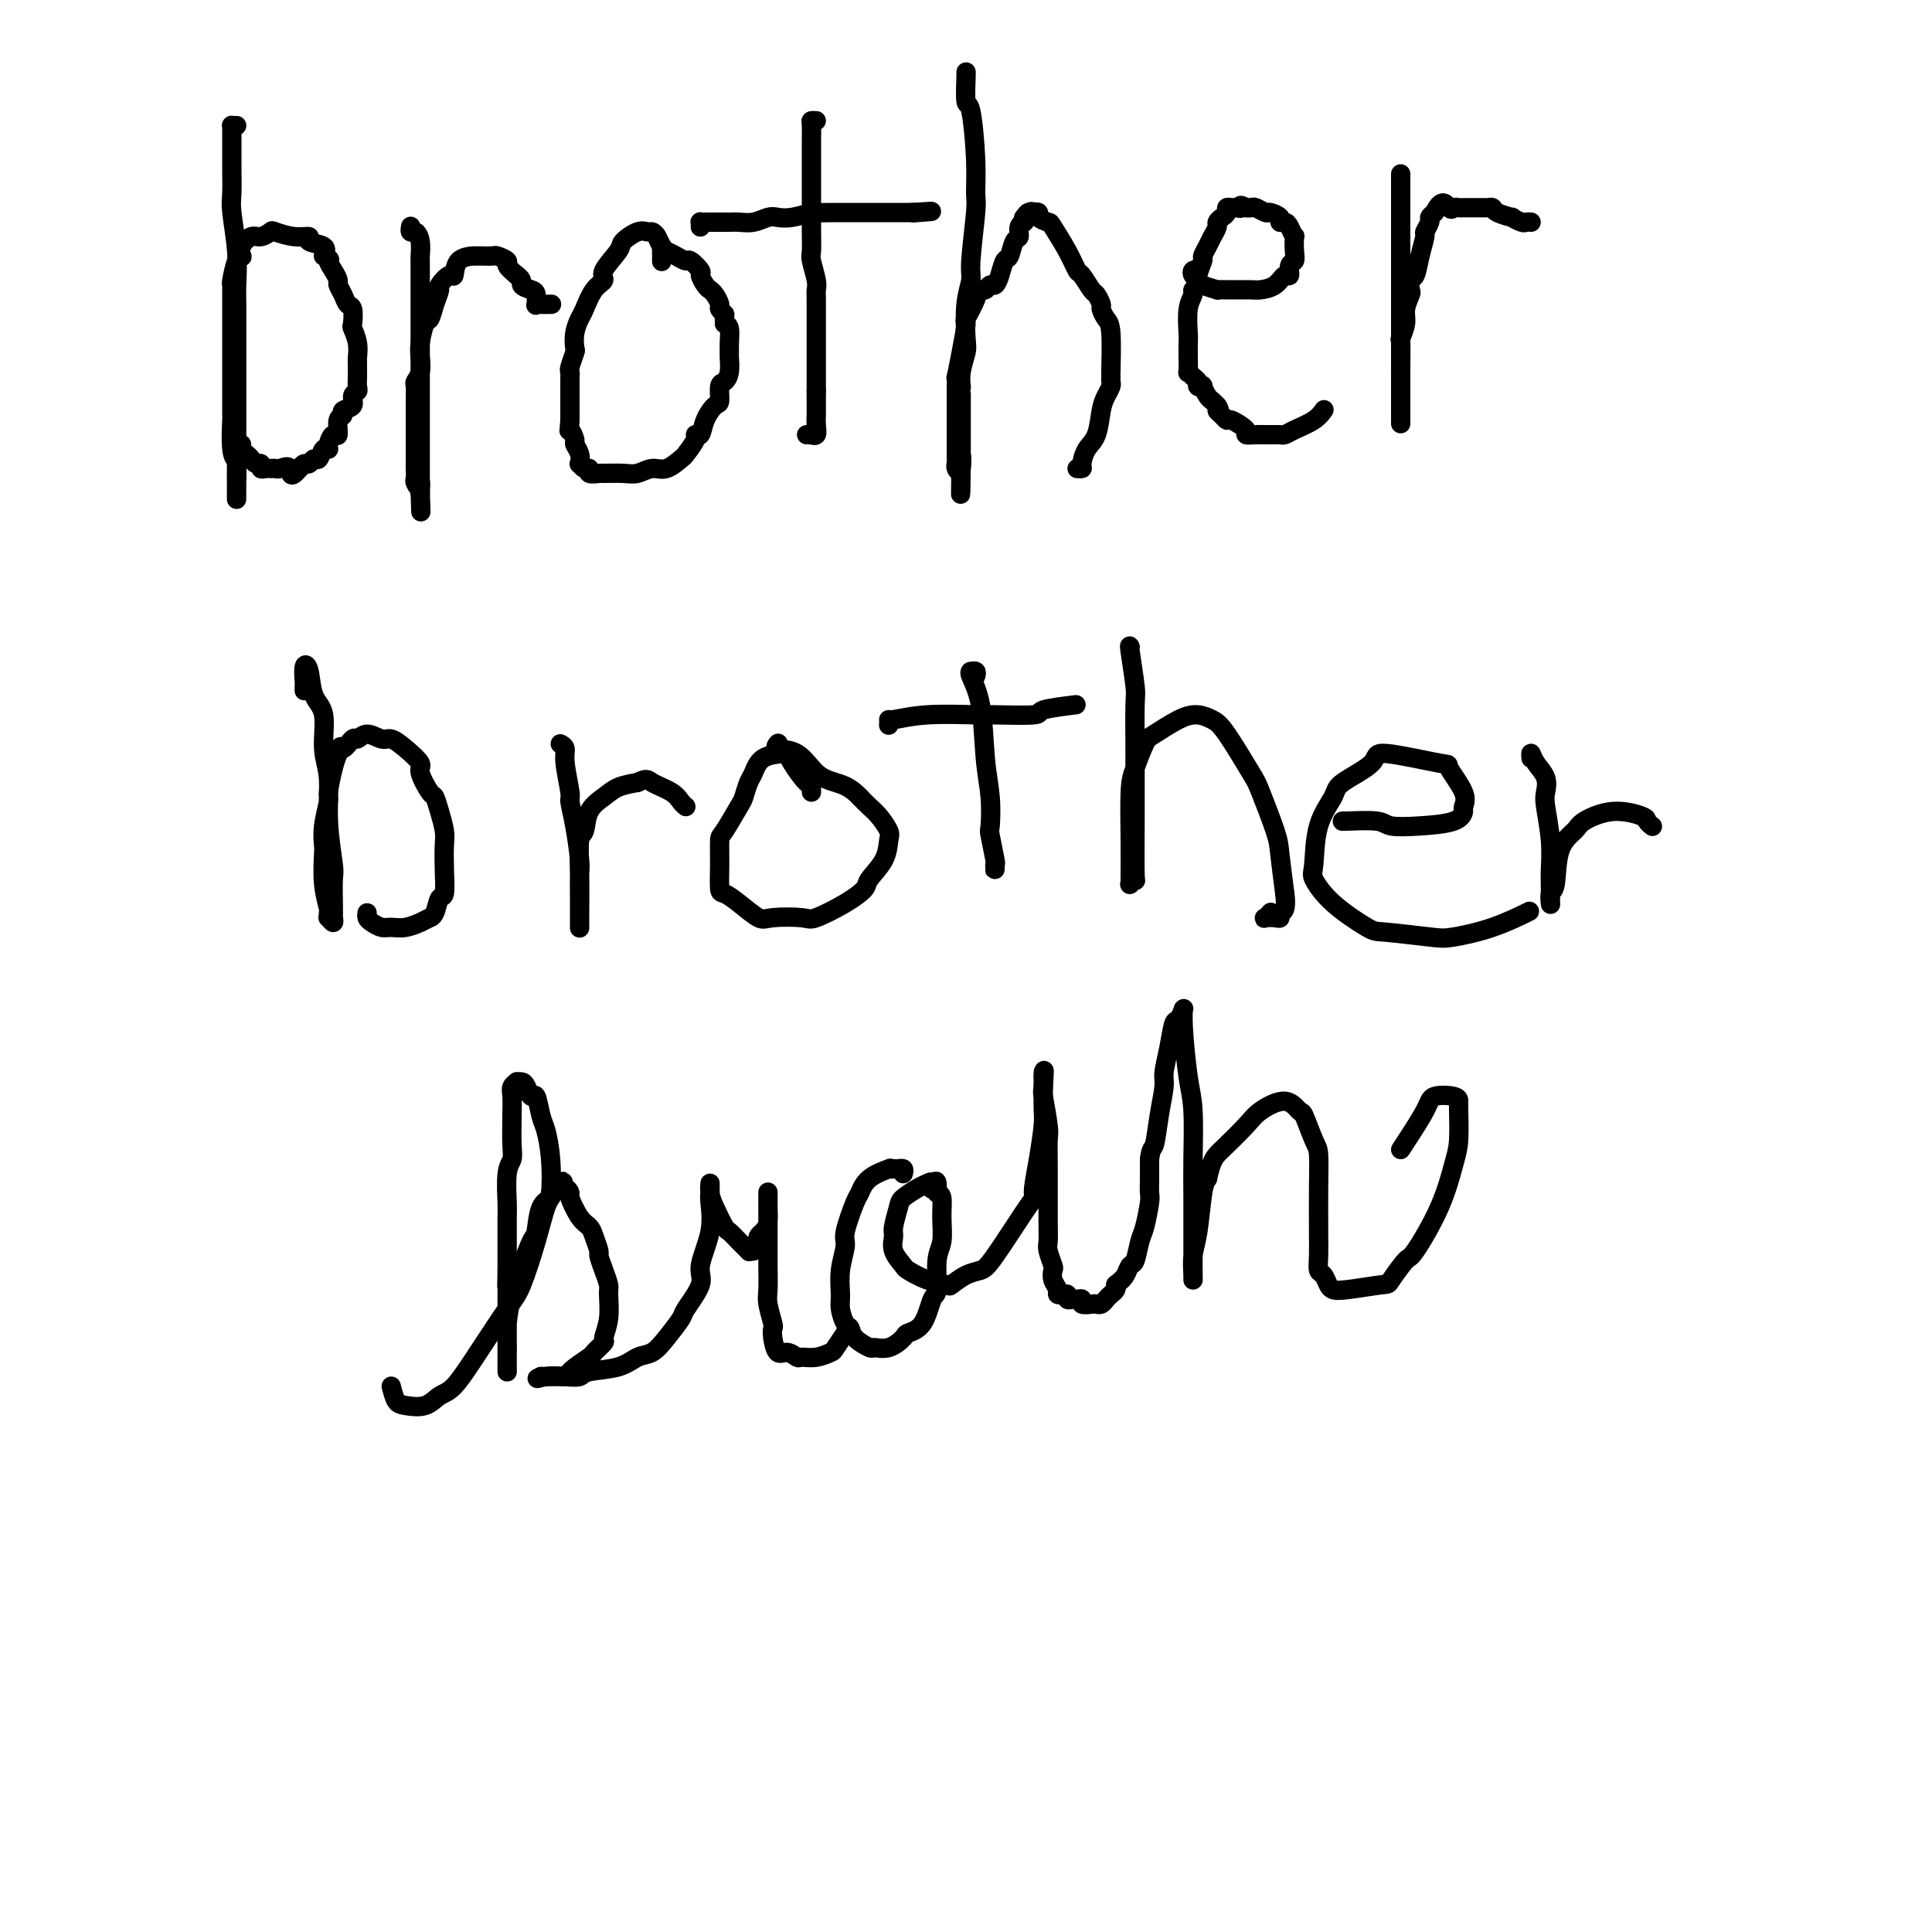 <svg viewBox='0 0 400 400' version='1.1' xmlns='http://www.w3.org/2000/svg' xmlns:xlink='http://www.w3.org/1999/xlink'><g fill='none' stroke='#000000' stroke-width='4' stroke-linecap='round' stroke-linejoin='round'><path d='M49,26c-0.423,0.014 -0.845,0.028 -1,0c-0.155,-0.028 -0.042,-0.098 0,0c0.042,0.098 0.011,0.365 0,1c-0.011,0.635 -0.004,1.639 0,2c0.004,0.361 0.005,0.078 0,1c-0.005,0.922 -0.015,3.048 0,5c0.015,1.952 0.057,3.730 0,5c-0.057,1.270 -0.211,2.032 0,4c0.211,1.968 0.789,5.143 1,8c0.211,2.857 0.057,5.396 0,7c-0.057,1.604 -0.015,2.272 0,4c0.015,1.728 0.004,4.515 0,7c-0.004,2.485 -0.001,4.669 0,6c0.001,1.331 0.000,1.808 0,3c-0.000,1.192 -0.000,3.099 0,5c0.000,1.901 0.000,3.794 0,5c-0.000,1.206 -0.000,1.723 0,2c0.000,0.277 0.000,0.314 0,1c-0.000,0.686 -0.000,2.023 0,3c0.000,0.977 0.000,1.596 0,2c-0.000,0.404 -0.000,0.593 0,1c0.000,0.407 0.000,1.033 0,1c-0.000,-0.033 -0.000,-0.724 0,-1c0.000,-0.276 0.000,-0.138 0,0'/><path d='M49,98c-0.016,11.027 -0.057,2.594 0,-1c0.057,-3.594 0.211,-2.350 0,-2c-0.211,0.350 -0.789,-0.195 -1,-2c-0.211,-1.805 -0.057,-4.870 0,-6c0.057,-1.130 0.015,-0.324 0,-1c-0.015,-0.676 -0.004,-2.834 0,-4c0.004,-1.166 0.001,-1.340 0,-2c-0.001,-0.660 -0.000,-1.806 0,-3c0.000,-1.194 0.000,-2.437 0,-3c-0.000,-0.563 -0.000,-0.448 0,-1c0.000,-0.552 0.000,-1.773 0,-3c-0.000,-1.227 -0.000,-2.461 0,-3c0.000,-0.539 0.000,-0.383 0,-1c-0.000,-0.617 -0.001,-2.008 0,-3c0.001,-0.992 0.003,-1.586 0,-2c-0.003,-0.414 -0.011,-0.647 0,-1c0.011,-0.353 0.042,-0.825 0,-1c-0.042,-0.175 -0.156,-0.052 0,-1c0.156,-0.948 0.584,-2.966 1,-4c0.416,-1.034 0.821,-1.085 1,-1c0.179,0.085 0.132,0.307 0,0c-0.132,-0.307 -0.350,-1.141 0,-2c0.350,-0.859 1.269,-1.743 2,-2c0.731,-0.257 1.276,0.112 2,0c0.724,-0.112 1.627,-0.706 2,-1c0.373,-0.294 0.216,-0.287 1,0c0.784,0.287 2.508,0.853 4,1c1.492,0.147 2.750,-0.126 3,0c0.250,0.126 -0.510,0.649 0,1c0.510,0.351 2.288,0.529 3,1c0.712,0.471 0.356,1.236 0,2'/><path d='M67,53c1.885,0.909 1.096,0.680 1,1c-0.096,0.320 0.499,1.189 1,2c0.501,0.811 0.909,1.563 1,2c0.091,0.437 -0.133,0.559 0,1c0.133,0.441 0.623,1.202 1,2c0.377,0.798 0.641,1.634 1,2c0.359,0.366 0.814,0.263 1,1c0.186,0.737 0.102,2.315 0,3c-0.102,0.685 -0.224,0.478 0,1c0.224,0.522 0.792,1.774 1,3c0.208,1.226 0.055,2.426 0,3c-0.055,0.574 -0.014,0.521 0,1c0.014,0.479 -0.001,1.489 0,2c0.001,0.511 0.016,0.522 0,1c-0.016,0.478 -0.065,1.423 0,2c0.065,0.577 0.243,0.785 0,1c-0.243,0.215 -0.906,0.436 -1,1c-0.094,0.564 0.382,1.469 0,2c-0.382,0.531 -1.622,0.687 -2,1c-0.378,0.313 0.105,0.784 0,1c-0.105,0.216 -0.798,0.178 -1,1c-0.202,0.822 0.086,2.505 0,3c-0.086,0.495 -0.548,-0.199 -1,0c-0.452,0.199 -0.895,1.292 -1,2c-0.105,0.708 0.126,1.031 0,1c-0.126,-0.031 -0.611,-0.415 -1,0c-0.389,0.415 -0.682,1.631 -1,2c-0.318,0.369 -0.663,-0.107 -1,0c-0.337,0.107 -0.668,0.798 -1,1c-0.332,0.202 -0.666,-0.085 -1,0c-0.334,0.085 -0.667,0.543 -1,1'/><path d='M62,97c-2.201,2.630 -1.703,0.704 -2,0c-0.297,-0.704 -1.390,-0.188 -2,0c-0.610,0.188 -0.737,0.046 -1,0c-0.263,-0.046 -0.662,0.002 -1,0c-0.338,-0.002 -0.615,-0.056 -1,0c-0.385,0.056 -0.876,0.222 -1,0c-0.124,-0.222 0.121,-0.833 0,-1c-0.121,-0.167 -0.607,0.109 -1,0c-0.393,-0.109 -0.694,-0.604 -1,-1c-0.306,-0.396 -0.618,-0.694 -1,-1c-0.382,-0.306 -0.834,-0.621 -1,-1c-0.166,-0.379 -0.048,-0.823 0,-1c0.048,-0.177 0.024,-0.089 0,0'/><path d='M85,47c0.022,-0.123 0.044,-0.246 0,0c-0.044,0.246 -0.155,0.862 0,1c0.155,0.138 0.578,-0.201 1,0c0.422,0.201 0.845,0.942 1,2c0.155,1.058 0.041,2.435 0,3c-0.041,0.565 -0.011,0.320 0,1c0.011,0.680 0.003,2.287 0,3c-0.003,0.713 -0.001,0.532 0,1c0.001,0.468 0.000,1.586 0,3c-0.000,1.414 -0.000,3.125 0,4c0.000,0.875 0.000,0.913 0,2c-0.000,1.087 -0.000,3.221 0,5c0.000,1.779 0.000,3.202 0,4c-0.000,0.798 -0.000,0.971 0,2c0.000,1.029 0.000,2.915 0,4c-0.000,1.085 -0.000,1.371 0,2c0.000,0.629 0.000,1.601 0,3c-0.000,1.399 -0.000,3.224 0,4c0.000,0.776 0.000,0.502 0,1c-0.000,0.498 -0.000,1.769 0,3c0.000,1.231 0.000,2.421 0,3c-0.000,0.579 -0.000,0.547 0,1c0.000,0.453 0.000,1.391 0,2c-0.000,0.609 -0.000,0.888 0,1c0.000,0.112 0.000,0.056 0,0'/><path d='M87,102c0.293,8.268 0.026,1.438 0,-1c-0.026,-2.438 0.189,-0.483 0,0c-0.189,0.483 -0.783,-0.504 -1,-1c-0.217,-0.496 -0.058,-0.500 0,-1c0.058,-0.500 0.016,-1.494 0,-2c-0.016,-0.506 -0.004,-0.522 0,-1c0.004,-0.478 0.001,-1.417 0,-3c-0.001,-1.583 -0.001,-3.810 0,-5c0.001,-1.190 0.004,-1.343 0,-2c-0.004,-0.657 -0.015,-1.817 0,-3c0.015,-1.183 0.056,-2.387 0,-3c-0.056,-0.613 -0.208,-0.634 0,-1c0.208,-0.366 0.777,-1.077 1,-2c0.223,-0.923 0.101,-2.060 0,-3c-0.101,-0.940 -0.180,-1.685 0,-3c0.180,-1.315 0.621,-3.201 1,-4c0.379,-0.799 0.697,-0.509 1,-1c0.303,-0.491 0.593,-1.761 1,-3c0.407,-1.239 0.933,-2.447 1,-3c0.067,-0.553 -0.324,-0.449 0,-1c0.324,-0.551 1.364,-1.755 2,-2c0.636,-0.245 0.870,0.470 1,0c0.130,-0.470 0.157,-2.126 1,-3c0.843,-0.874 2.501,-0.967 3,-1c0.499,-0.033 -0.159,-0.006 0,0c0.159,0.006 1.137,-0.010 2,0c0.863,0.010 1.610,0.047 2,0c0.390,-0.047 0.424,-0.178 1,0c0.576,0.178 1.693,0.663 2,1c0.307,0.337 -0.198,0.525 0,1c0.198,0.475 1.099,1.238 2,2'/><path d='M107,57c1.514,1.019 0.797,1.565 1,2c0.203,0.435 1.324,0.757 2,1c0.676,0.243 0.907,0.405 1,1c0.093,0.595 0.050,1.624 0,2c-0.050,0.376 -0.106,0.101 0,0c0.106,-0.101 0.375,-0.027 1,0c0.625,0.027 1.607,0.008 2,0c0.393,-0.008 0.196,-0.004 0,0'/><path d='M137,54c0.000,0.122 0.000,0.244 0,0c-0.000,-0.244 -0.000,-0.854 0,-1c0.000,-0.146 0.001,0.173 0,0c-0.001,-0.173 -0.003,-0.837 0,-1c0.003,-0.163 0.012,0.177 0,0c-0.012,-0.177 -0.044,-0.870 0,-1c0.044,-0.130 0.165,0.303 0,0c-0.165,-0.303 -0.616,-1.343 -1,-2c-0.384,-0.657 -0.702,-0.932 -1,-1c-0.298,-0.068 -0.575,0.072 -1,0c-0.425,-0.072 -0.998,-0.356 -2,0c-1.002,0.356 -2.432,1.353 -3,2c-0.568,0.647 -0.274,0.943 -1,2c-0.726,1.057 -2.470,2.873 -3,4c-0.530,1.127 0.156,1.564 0,2c-0.156,0.436 -1.152,0.870 -2,2c-0.848,1.130 -1.547,2.955 -2,4c-0.453,1.045 -0.661,1.310 -1,2c-0.339,0.690 -0.809,1.806 -1,3c-0.191,1.194 -0.104,2.466 0,3c0.104,0.534 0.224,0.329 0,1c-0.224,0.671 -0.792,2.218 -1,3c-0.208,0.782 -0.056,0.799 0,1c0.056,0.201 0.015,0.586 0,1c-0.015,0.414 -0.004,0.855 0,1c0.004,0.145 0.001,-0.007 0,0c-0.001,0.007 -0.000,0.173 0,1c0.000,0.827 0.000,2.314 0,3c-0.000,0.686 -0.000,0.569 0,1c0.000,0.431 0.000,1.409 0,2c-0.000,0.591 -0.000,0.796 0,1'/><path d='M118,87c-0.220,3.126 -0.269,1.942 0,2c0.269,0.058 0.856,1.359 1,2c0.144,0.641 -0.155,0.621 0,1c0.155,0.379 0.764,1.158 1,2c0.236,0.842 0.100,1.746 0,2c-0.100,0.254 -0.163,-0.142 0,0c0.163,0.142 0.552,0.823 1,1c0.448,0.177 0.956,-0.149 1,0c0.044,0.149 -0.375,0.773 0,1c0.375,0.227 1.546,0.056 2,0c0.454,-0.056 0.193,0.001 1,0c0.807,-0.001 2.682,-0.060 4,0c1.318,0.060 2.078,0.239 3,0c0.922,-0.239 2.006,-0.897 3,-1c0.994,-0.103 1.898,0.350 3,0c1.102,-0.350 2.404,-1.503 3,-2c0.596,-0.497 0.487,-0.338 1,-1c0.513,-0.662 1.646,-2.146 2,-3c0.354,-0.854 -0.073,-1.077 0,-1c0.073,0.077 0.646,0.455 1,0c0.354,-0.455 0.490,-1.742 1,-3c0.510,-1.258 1.394,-2.485 2,-3c0.606,-0.515 0.933,-0.317 1,-1c0.067,-0.683 -0.126,-2.248 0,-3c0.126,-0.752 0.569,-0.689 1,-1c0.431,-0.311 0.848,-0.994 1,-2c0.152,-1.006 0.038,-2.336 0,-3c-0.038,-0.664 0.000,-0.663 0,-1c-0.000,-0.337 -0.039,-1.014 0,-2c0.039,-0.986 0.154,-2.282 0,-3c-0.154,-0.718 -0.577,-0.859 -1,-1'/><path d='M150,67c-0.091,-1.948 0.183,-1.818 0,-2c-0.183,-0.182 -0.822,-0.678 -1,-1c-0.178,-0.322 0.106,-0.472 0,-1c-0.106,-0.528 -0.601,-1.436 -1,-2c-0.399,-0.564 -0.702,-0.786 -1,-1c-0.298,-0.214 -0.590,-0.421 -1,-1c-0.410,-0.579 -0.938,-1.531 -1,-2c-0.062,-0.469 0.344,-0.455 0,-1c-0.344,-0.545 -1.436,-1.648 -2,-2c-0.564,-0.352 -0.599,0.048 -1,0c-0.401,-0.048 -1.169,-0.542 -2,-1c-0.831,-0.458 -1.725,-0.880 -2,-1c-0.275,-0.120 0.071,0.061 0,0c-0.071,-0.061 -0.558,-0.362 -1,-1c-0.442,-0.638 -0.841,-1.611 -1,-2c-0.159,-0.389 -0.080,-0.195 0,0'/><path d='M169,25c-0.423,-0.022 -0.845,-0.045 -1,0c-0.155,0.045 -0.041,0.157 0,1c0.041,0.843 0.011,2.417 0,3c-0.011,0.583 -0.003,0.177 0,1c0.003,0.823 0.001,2.876 0,4c-0.001,1.124 -0.000,1.318 0,2c0.000,0.682 0.000,1.853 0,3c-0.000,1.147 -0.001,2.269 0,3c0.001,0.731 0.004,1.071 0,2c-0.004,0.929 -0.015,2.448 0,4c0.015,1.552 0.057,3.138 0,4c-0.057,0.862 -0.211,0.999 0,2c0.211,1.001 0.789,2.866 1,4c0.211,1.134 0.057,1.535 0,2c-0.057,0.465 -0.015,0.992 0,2c0.015,1.008 0.004,2.496 0,3c-0.004,0.504 -0.001,0.026 0,1c0.001,0.974 0.000,3.402 0,5c-0.000,1.598 -0.000,2.366 0,3c0.000,0.634 0.000,1.132 0,2c-0.000,0.868 -0.000,2.105 0,3c0.000,0.895 0.000,1.447 0,2'/><path d='M169,81c0.000,8.718 0.001,2.511 0,1c-0.001,-1.511 -0.004,1.672 0,3c0.004,1.328 0.016,0.801 0,1c-0.016,0.199 -0.061,1.125 0,2c0.061,0.875 0.226,1.698 0,2c-0.226,0.302 -0.844,0.081 -1,0c-0.156,-0.081 0.150,-0.022 0,0c-0.150,0.022 -0.757,0.006 -1,0c-0.243,-0.006 -0.121,-0.003 0,0'/><path d='M145,47c0.015,-0.423 0.031,-0.845 0,-1c-0.031,-0.155 -0.107,-0.041 0,0c0.107,0.041 0.398,0.011 1,0c0.602,-0.011 1.515,-0.002 2,0c0.485,0.002 0.542,-0.003 1,0c0.458,0.003 1.315,0.015 2,0c0.685,-0.015 1.196,-0.055 2,0c0.804,0.055 1.901,0.207 3,0c1.099,-0.207 2.200,-0.773 3,-1c0.800,-0.227 1.298,-0.113 2,0c0.702,0.113 1.607,0.226 3,0c1.393,-0.226 3.275,-0.793 4,-1c0.725,-0.207 0.292,-0.056 1,0c0.708,0.056 2.557,0.015 4,0c1.443,-0.015 2.478,-0.004 3,0c0.522,0.004 0.529,0.001 1,0c0.471,-0.001 1.406,-0.000 2,0c0.594,0.000 0.845,0.000 1,0c0.155,-0.000 0.212,-0.000 1,0c0.788,0.000 2.305,0.000 3,0c0.695,-0.000 0.568,-0.000 1,0c0.432,0.000 1.424,0.000 2,0c0.576,-0.000 0.736,-0.000 1,0c0.264,0.000 0.632,0.000 1,0'/><path d='M189,44c7.036,-0.464 2.625,-0.125 1,0c-1.625,0.125 -0.464,0.036 0,0c0.464,-0.036 0.232,-0.018 0,0'/><path d='M200,15c0.022,-0.150 0.044,-0.300 0,1c-0.044,1.300 -0.154,4.049 0,5c0.154,0.951 0.573,0.104 1,2c0.427,1.896 0.861,6.537 1,10c0.139,3.463 -0.019,5.749 0,7c0.019,1.251 0.215,1.466 0,4c-0.215,2.534 -0.841,7.387 -1,10c-0.159,2.613 0.150,2.985 0,4c-0.150,1.015 -0.758,2.672 -1,5c-0.242,2.328 -0.117,5.327 0,7c0.117,1.673 0.228,2.021 0,3c-0.228,0.979 -0.793,2.591 -1,4c-0.207,1.409 -0.055,2.616 0,3c0.055,0.384 0.015,-0.053 0,0c-0.015,0.053 -0.004,0.597 0,1c0.004,0.403 0.001,0.665 0,1c-0.001,0.335 -0.000,0.744 0,1c0.000,0.256 0.000,0.361 0,1c-0.000,0.639 -0.000,1.812 0,3c0.000,1.188 0.000,2.391 0,3c-0.000,0.609 -0.000,0.626 0,1c0.000,0.374 0.000,1.107 0,2c-0.000,0.893 -0.000,1.947 0,3'/><path d='M199,96c-0.171,12.475 -0.098,3.161 0,0c0.098,-3.161 0.223,-0.170 0,1c-0.223,1.170 -0.792,0.517 -1,0c-0.208,-0.517 -0.056,-0.900 0,-1c0.056,-0.100 0.015,0.082 0,0c-0.015,-0.082 -0.004,-0.430 0,-1c0.004,-0.570 0.001,-1.363 0,-3c-0.001,-1.637 -0.001,-4.120 0,-6c0.001,-1.880 0.003,-3.158 0,-4c-0.003,-0.842 -0.011,-1.250 0,-2c0.011,-0.750 0.039,-1.843 0,-2c-0.039,-0.157 -0.146,0.623 0,0c0.146,-0.623 0.546,-2.649 1,-5c0.454,-2.351 0.962,-5.026 1,-6c0.038,-0.974 -0.393,-0.246 0,-1c0.393,-0.754 1.611,-2.991 2,-4c0.389,-1.009 -0.050,-0.791 0,-1c0.050,-0.209 0.591,-0.845 1,-1c0.409,-0.155 0.687,0.172 1,0c0.313,-0.172 0.661,-0.842 1,-1c0.339,-0.158 0.668,0.196 1,0c0.332,-0.196 0.667,-0.940 1,-2c0.333,-1.060 0.662,-2.434 1,-3c0.338,-0.566 0.683,-0.323 1,-1c0.317,-0.677 0.607,-2.272 1,-3c0.393,-0.728 0.889,-0.587 1,-1c0.111,-0.413 -0.162,-1.380 0,-2c0.162,-0.620 0.761,-0.891 1,-1c0.239,-0.109 0.120,-0.054 0,0'/><path d='M212,46c1.813,-3.415 0.347,-1.452 0,-1c-0.347,0.452 0.427,-0.608 1,-1c0.573,-0.392 0.945,-0.115 1,0c0.055,0.115 -0.208,0.069 0,0c0.208,-0.069 0.888,-0.161 1,0c0.112,0.161 -0.345,0.576 0,1c0.345,0.424 1.492,0.857 2,1c0.508,0.143 0.378,-0.003 1,1c0.622,1.003 1.998,3.157 3,5c1.002,1.843 1.632,3.377 2,4c0.368,0.623 0.476,0.337 1,1c0.524,0.663 1.464,2.275 2,3c0.536,0.725 0.669,0.562 1,1c0.331,0.438 0.859,1.478 1,2c0.141,0.522 -0.106,0.528 0,1c0.106,0.472 0.564,1.412 1,2c0.436,0.588 0.850,0.825 1,3c0.150,2.175 0.037,6.287 0,8c-0.037,1.713 0.001,1.026 0,1c-0.001,-0.026 -0.041,0.608 0,1c0.041,0.392 0.162,0.541 0,1c-0.162,0.459 -0.608,1.230 -1,2c-0.392,0.770 -0.731,1.541 -1,3c-0.269,1.459 -0.468,3.606 -1,5c-0.532,1.394 -1.397,2.034 -2,3c-0.603,0.966 -0.945,2.259 -1,3c-0.055,0.741 0.178,0.930 0,1c-0.178,0.070 -0.765,0.020 -1,0c-0.235,-0.020 -0.117,-0.010 0,0'/><path d='M248,56c-0.392,-0.081 -0.784,-0.163 -1,0c-0.216,0.163 -0.256,0.569 0,1c0.256,0.431 0.809,0.886 1,1c0.191,0.114 0.020,-0.113 0,0c-0.020,0.113 0.110,0.566 1,1c0.890,0.434 2.541,0.849 3,1c0.459,0.151 -0.274,0.039 0,0c0.274,-0.039 1.554,-0.004 3,0c1.446,0.004 3.057,-0.021 4,0c0.943,0.021 1.218,0.090 2,0c0.782,-0.090 2.070,-0.338 3,-1c0.930,-0.662 1.503,-1.737 2,-2c0.497,-0.263 0.917,0.286 1,0c0.083,-0.286 -0.173,-1.406 0,-2c0.173,-0.594 0.775,-0.663 1,-1c0.225,-0.337 0.072,-0.942 0,-2c-0.072,-1.058 -0.062,-2.570 0,-3c0.062,-0.430 0.176,0.222 0,0c-0.176,-0.222 -0.643,-1.317 -1,-2c-0.357,-0.683 -0.605,-0.952 -1,-1c-0.395,-0.048 -0.936,0.127 -1,0c-0.064,-0.127 0.348,-0.556 0,-1c-0.348,-0.444 -1.456,-0.904 -2,-1c-0.544,-0.096 -0.524,0.170 -1,0c-0.476,-0.170 -1.447,-0.778 -2,-1c-0.553,-0.222 -0.687,-0.060 -1,0c-0.313,0.060 -0.804,0.017 -1,0c-0.196,-0.017 -0.098,-0.009 0,0'/><path d='M258,43c-1.724,-0.927 -1.036,-0.245 -1,0c0.036,0.245 -0.582,0.055 -1,0c-0.418,-0.055 -0.638,0.027 -1,0c-0.362,-0.027 -0.867,-0.163 -1,0c-0.133,0.163 0.105,0.624 0,1c-0.105,0.376 -0.553,0.667 -1,1c-0.447,0.333 -0.894,0.709 -1,1c-0.106,0.291 0.130,0.496 0,1c-0.130,0.504 -0.627,1.307 -1,2c-0.373,0.693 -0.621,1.274 -1,2c-0.379,0.726 -0.890,1.595 -1,2c-0.110,0.405 0.182,0.345 0,1c-0.182,0.655 -0.837,2.024 -1,3c-0.163,0.976 0.167,1.557 0,2c-0.167,0.443 -0.829,0.747 -1,1c-0.171,0.253 0.150,0.454 0,1c-0.150,0.546 -0.772,1.436 -1,3c-0.228,1.564 -0.062,3.802 0,5c0.062,1.198 0.019,1.357 0,2c-0.019,0.643 -0.015,1.769 0,3c0.015,1.231 0.041,2.568 0,3c-0.041,0.432 -0.151,-0.042 0,0c0.151,0.042 0.561,0.598 1,1c0.439,0.402 0.905,0.650 1,1c0.095,0.350 -0.182,0.801 0,1c0.182,0.199 0.822,0.147 1,0c0.178,-0.147 -0.107,-0.390 0,0c0.107,0.390 0.606,1.413 1,2c0.394,0.587 0.684,0.739 1,1c0.316,0.261 0.658,0.630 1,1'/><path d='M252,84c0.883,1.267 0.091,0.934 0,1c-0.091,0.066 0.520,0.529 1,1c0.480,0.471 0.828,0.949 1,1c0.172,0.051 0.167,-0.326 1,0c0.833,0.326 2.503,1.355 3,2c0.497,0.645 -0.179,0.905 0,1c0.179,0.095 1.214,0.026 2,0c0.786,-0.026 1.325,-0.009 2,0c0.675,0.009 1.486,0.011 2,0c0.514,-0.011 0.730,-0.035 1,0c0.270,0.035 0.595,0.128 1,0c0.405,-0.128 0.892,-0.478 2,-1c1.108,-0.522 2.837,-1.218 4,-2c1.163,-0.782 1.761,-1.652 2,-2c0.239,-0.348 0.120,-0.174 0,0'/><path d='M290,36c0.000,0.336 0.000,0.672 0,1c0.000,0.328 0.000,0.647 0,1c0.000,0.353 0.000,0.738 0,1c0.000,0.262 0.000,0.399 0,1c0.000,0.601 0.000,1.665 0,3c0.000,1.335 0.000,2.940 0,4c0.000,1.060 0.000,1.576 0,3c0.000,1.424 0.000,3.757 0,5c0.000,1.243 0.000,1.396 0,2c0.000,0.604 0.000,1.660 0,3c0.000,1.340 0.000,2.963 0,4c0.000,1.037 0.000,1.489 0,2c0.000,0.511 0.000,1.082 0,2c-0.000,0.918 0.000,2.183 0,3c0.000,0.817 0.000,1.188 0,2c0.000,0.812 0.000,2.067 0,3c0.000,0.933 0.000,1.545 0,2c0.000,0.455 0.000,0.752 0,1c0.000,0.248 0.000,0.448 0,1c0.000,0.552 0.000,1.456 0,2c0.000,0.544 0.000,0.727 0,1c0.000,0.273 0.000,0.637 0,1'/><path d='M290,84c0.000,7.376 0.000,1.815 0,0c-0.000,-1.815 -0.000,0.117 0,1c0.000,0.883 0.000,0.717 0,1c-0.000,0.283 -0.000,1.015 0,1c0.000,-0.015 0.000,-0.778 0,-1c-0.000,-0.222 -0.000,0.096 0,0c0.000,-0.096 0.000,-0.607 0,-1c-0.000,-0.393 -0.000,-0.667 0,-1c0.000,-0.333 0.000,-0.724 0,-1c-0.000,-0.276 -0.000,-0.437 0,-1c0.000,-0.563 0.000,-1.528 0,-2c-0.000,-0.472 -0.001,-0.450 0,-1c0.001,-0.550 0.004,-1.673 0,-2c-0.004,-0.327 -0.016,0.142 0,-1c0.016,-1.142 0.061,-3.896 0,-5c-0.061,-1.104 -0.226,-0.557 0,-1c0.226,-0.443 0.844,-1.877 1,-3c0.156,-1.123 -0.151,-1.934 0,-3c0.151,-1.066 0.761,-2.388 1,-3c0.239,-0.612 0.107,-0.515 0,-1c-0.107,-0.485 -0.187,-1.554 0,-2c0.187,-0.446 0.643,-0.270 1,-1c0.357,-0.730 0.617,-2.367 1,-4c0.383,-1.633 0.890,-3.264 1,-4c0.110,-0.736 -0.177,-0.579 0,-1c0.177,-0.421 0.817,-1.421 1,-2c0.183,-0.579 -0.091,-0.737 0,-1c0.091,-0.263 0.545,-0.632 1,-1'/><path d='M297,44c1.559,-3.321 2.457,-1.622 3,-1c0.543,0.622 0.730,0.167 1,0c0.270,-0.167 0.621,-0.044 1,0c0.379,0.044 0.785,0.011 1,0c0.215,-0.011 0.240,-0.000 1,0c0.760,0.000 2.254,-0.010 3,0c0.746,0.010 0.744,0.040 1,0c0.256,-0.040 0.769,-0.151 1,0c0.231,0.151 0.180,0.562 1,1c0.820,0.438 2.511,0.902 3,1c0.489,0.098 -0.222,-0.170 0,0c0.222,0.170 1.379,0.777 2,1c0.621,0.223 0.706,0.060 1,0c0.294,-0.060 0.798,-0.017 1,0c0.202,0.017 0.101,0.009 0,0'/><path d='M63,143c-0.001,-0.459 -0.001,-0.919 0,-1c0.001,-0.081 0.004,0.216 0,0c-0.004,-0.216 -0.013,-0.945 0,-1c0.013,-0.055 0.050,0.565 0,0c-0.050,-0.565 -0.186,-2.315 0,-3c0.186,-0.685 0.695,-0.305 1,1c0.305,1.305 0.406,3.534 1,5c0.594,1.466 1.679,2.169 2,4c0.321,1.831 -0.124,4.792 0,7c0.124,2.208 0.818,3.665 1,6c0.182,2.335 -0.147,5.548 0,9c0.147,3.452 0.771,7.144 1,9c0.229,1.856 0.062,1.875 0,3c-0.062,1.125 -0.020,3.355 0,5c0.020,1.645 0.020,2.705 0,3c-0.020,0.295 -0.058,-0.173 0,0c0.058,0.173 0.213,0.988 0,1c-0.213,0.012 -0.793,-0.781 -1,-1c-0.207,-0.219 -0.042,0.134 0,0c0.042,-0.134 -0.041,-0.755 0,-1c0.041,-0.245 0.206,-0.114 0,-1c-0.206,-0.886 -0.783,-2.787 -1,-5c-0.217,-2.213 -0.073,-4.736 0,-6c0.073,-1.264 0.075,-1.269 0,-2c-0.075,-0.731 -0.227,-2.188 0,-4c0.227,-1.812 0.834,-3.981 1,-5c0.166,-1.019 -0.109,-0.890 0,-2c0.109,-1.110 0.603,-3.460 1,-5c0.397,-1.540 0.699,-2.270 1,-3'/><path d='M70,156c0.580,-2.420 0.529,-0.970 1,-1c0.471,-0.030 1.462,-1.540 2,-2c0.538,-0.460 0.621,0.130 1,0c0.379,-0.130 1.052,-0.981 2,-1c0.948,-0.019 2.172,0.793 3,1c0.828,0.207 1.262,-0.193 2,0c0.738,0.193 1.780,0.978 3,2c1.220,1.022 2.617,2.282 3,3c0.383,0.718 -0.247,0.895 0,2c0.247,1.105 1.373,3.137 2,4c0.627,0.863 0.756,0.557 1,1c0.244,0.443 0.602,1.636 1,3c0.398,1.364 0.836,2.899 1,4c0.164,1.101 0.056,1.769 0,3c-0.056,1.231 -0.058,3.024 0,5c0.058,1.976 0.175,4.136 0,5c-0.175,0.864 -0.644,0.432 -1,1c-0.356,0.568 -0.601,2.137 -1,3c-0.399,0.863 -0.953,1.020 -1,1c-0.047,-0.020 0.412,-0.216 0,0c-0.412,0.216 -1.696,0.843 -2,1c-0.304,0.157 0.371,-0.157 0,0c-0.371,0.157 -1.788,0.785 -3,1c-1.212,0.215 -2.220,0.015 -3,0c-0.780,-0.015 -1.333,0.153 -2,0c-0.667,-0.153 -1.447,-0.629 -2,-1c-0.553,-0.371 -0.880,-0.638 -1,-1c-0.120,-0.362 -0.034,-0.818 0,-1c0.034,-0.182 0.017,-0.091 0,0'/><path d='M116,154c0.455,0.256 0.909,0.512 1,1c0.091,0.488 -0.182,1.209 0,3c0.182,1.791 0.819,4.651 1,6c0.181,1.349 -0.095,1.187 0,2c0.095,0.813 0.561,2.602 1,5c0.439,2.398 0.850,5.406 1,7c0.150,1.594 0.040,1.776 0,3c-0.040,1.224 -0.011,3.492 0,5c0.011,1.508 0.003,2.258 0,3c-0.003,0.742 -0.001,1.476 0,2c0.001,0.524 0.000,0.836 0,1c-0.000,0.164 0.000,0.178 0,0c-0.000,-0.178 -0.001,-0.549 0,-1c0.001,-0.451 0.004,-0.983 0,-1c-0.004,-0.017 -0.014,0.480 0,-1c0.014,-1.480 0.051,-4.938 0,-8c-0.051,-3.062 -0.191,-5.727 0,-7c0.191,-1.273 0.714,-1.153 1,-2c0.286,-0.847 0.334,-2.660 1,-4c0.666,-1.340 1.948,-2.207 3,-3c1.052,-0.793 1.872,-1.512 3,-2c1.128,-0.488 2.564,-0.744 4,-1'/><path d='M132,162c2.012,-1.021 2.042,-0.575 3,0c0.958,0.575 2.844,1.278 4,2c1.156,0.722 1.580,1.464 2,2c0.420,0.536 0.834,0.868 1,1c0.166,0.132 0.083,0.066 0,0'/><path d='M168,164c-0.008,-0.281 -0.016,-0.562 0,-1c0.016,-0.438 0.057,-1.032 0,-1c-0.057,0.032 -0.211,0.689 -1,0c-0.789,-0.689 -2.215,-2.725 -3,-4c-0.785,-1.275 -0.931,-1.791 -1,-2c-0.069,-0.209 -0.060,-0.112 -1,0c-0.940,0.112 -2.827,0.239 -4,1c-1.173,0.761 -1.631,2.155 -2,3c-0.369,0.845 -0.649,1.141 -1,2c-0.351,0.859 -0.773,2.283 -1,3c-0.227,0.717 -0.257,0.728 -1,2c-0.743,1.272 -2.197,3.804 -3,5c-0.803,1.196 -0.954,1.057 -1,2c-0.046,0.943 0.011,2.968 0,5c-0.011,2.032 -0.092,4.072 0,5c0.092,0.928 0.357,0.746 1,1c0.643,0.254 1.663,0.946 3,2c1.337,1.054 2.990,2.470 4,3c1.010,0.530 1.378,0.174 3,0c1.622,-0.174 4.498,-0.167 6,0c1.502,0.167 1.628,0.492 3,0c1.372,-0.492 3.989,-1.802 6,-3c2.011,-1.198 3.416,-2.284 4,-3c0.584,-0.716 0.347,-1.063 1,-2c0.653,-0.937 2.197,-2.463 3,-4c0.803,-1.537 0.864,-3.083 1,-4c0.136,-0.917 0.346,-1.205 0,-2c-0.346,-0.795 -1.247,-2.099 -2,-3c-0.753,-0.901 -1.358,-1.400 -2,-2c-0.642,-0.600 -1.321,-1.300 -2,-2'/><path d='M178,165c-1.866,-2.012 -3.529,-2.543 -5,-3c-1.471,-0.457 -2.748,-0.841 -4,-2c-1.252,-1.159 -2.480,-3.094 -4,-4c-1.520,-0.906 -3.332,-0.782 -4,-1c-0.668,-0.218 -0.191,-0.776 0,-1c0.191,-0.224 0.095,-0.112 0,0'/><path d='M202,140c0.117,-0.423 0.234,-0.846 0,-1c-0.234,-0.154 -0.820,-0.038 -1,0c-0.180,0.038 0.047,-0.001 0,0c-0.047,0.001 -0.366,0.043 0,1c0.366,0.957 1.418,2.830 2,6c0.582,3.170 0.696,7.638 1,11c0.304,3.362 0.799,5.618 1,8c0.201,2.382 0.106,4.891 0,6c-0.106,1.109 -0.225,0.820 0,2c0.225,1.180 0.792,3.829 1,5c0.208,1.171 0.056,0.863 0,1c-0.056,0.137 -0.015,0.717 0,1c0.015,0.283 0.004,0.268 0,0c-0.004,-0.268 -0.001,-0.791 0,-1c0.001,-0.209 0.001,-0.105 0,0'/><path d='M184,150c-0.006,0.121 -0.012,0.243 0,0c0.012,-0.243 0.041,-0.850 0,-1c-0.041,-0.150 -0.153,0.157 1,0c1.153,-0.157 3.571,-0.777 7,-1c3.429,-0.223 7.869,-0.049 10,0c2.131,0.049 1.952,-0.025 4,0c2.048,0.025 6.322,0.151 8,0c1.678,-0.151 0.759,-0.579 2,-1c1.241,-0.421 4.640,-0.835 6,-1c1.360,-0.165 0.680,-0.083 0,0'/><path d='M234,134c-0.113,-0.312 -0.227,-0.625 0,1c0.227,1.625 0.793,5.187 1,7c0.207,1.813 0.055,1.878 0,4c-0.055,2.122 -0.014,6.301 0,9c0.014,2.699 -0.000,3.918 0,6c0.000,2.082 0.014,5.027 0,9c-0.014,3.973 -0.056,8.974 0,11c0.056,2.026 0.211,1.076 0,1c-0.211,-0.076 -0.789,0.723 -1,1c-0.211,0.277 -0.057,0.034 0,0c0.057,-0.034 0.017,0.142 0,0c-0.017,-0.142 -0.012,-0.602 0,-2c0.012,-1.398 0.031,-3.735 0,-7c-0.031,-3.265 -0.112,-7.459 0,-10c0.112,-2.541 0.417,-3.428 1,-5c0.583,-1.572 1.444,-3.830 2,-5c0.556,-1.170 0.807,-1.252 2,-2c1.193,-0.748 3.328,-2.162 5,-3c1.672,-0.838 2.880,-1.100 4,-1c1.120,0.100 2.153,0.561 3,1c0.847,0.439 1.508,0.855 3,3c1.492,2.145 3.814,6.020 5,8c1.186,1.980 1.235,2.067 2,4c0.765,1.933 2.244,5.713 3,8c0.756,2.287 0.787,3.082 1,5c0.213,1.918 0.606,4.959 1,8'/><path d='M266,185c0.539,4.094 -0.613,3.830 -1,4c-0.387,0.170 -0.009,0.774 0,1c0.009,0.226 -0.351,0.074 -1,0c-0.649,-0.074 -1.586,-0.071 -2,0c-0.414,0.071 -0.304,0.212 0,0c0.304,-0.212 0.801,-0.775 1,-1c0.199,-0.225 0.099,-0.113 0,0'/><path d='M278,170c0.054,-0.008 0.107,-0.016 0,0c-0.107,0.016 -0.376,0.055 1,0c1.376,-0.055 4.397,-0.204 6,0c1.603,0.204 1.788,0.760 3,1c1.212,0.240 3.452,0.163 6,0c2.548,-0.163 5.402,-0.412 7,-1c1.598,-0.588 1.938,-1.514 2,-2c0.062,-0.486 -0.153,-0.531 0,-1c0.153,-0.469 0.674,-1.361 0,-3c-0.674,-1.639 -2.542,-4.023 -3,-5c-0.458,-0.977 0.493,-0.545 -2,-1c-2.493,-0.455 -8.430,-1.795 -11,-2c-2.570,-0.205 -1.774,0.726 -3,2c-1.226,1.274 -4.474,2.891 -6,4c-1.526,1.109 -1.328,1.709 -2,3c-0.672,1.291 -2.212,3.274 -3,6c-0.788,2.726 -0.825,6.193 -1,8c-0.175,1.807 -0.489,1.952 0,3c0.489,1.048 1.782,3.000 4,5c2.218,2.000 5.360,4.048 7,5c1.640,0.952 1.779,0.808 4,1c2.221,0.192 6.526,0.720 9,1c2.474,0.280 3.117,0.312 5,0c1.883,-0.312 5.007,-0.969 8,-2c2.993,-1.031 5.855,-2.438 7,-3c1.145,-0.562 0.572,-0.281 0,0'/><path d='M317,157c-0.053,-0.579 -0.106,-1.158 0,-1c0.106,0.158 0.372,1.054 1,2c0.628,0.946 1.618,1.940 2,3c0.382,1.060 0.155,2.184 0,3c-0.155,0.816 -0.238,1.325 0,3c0.238,1.675 0.796,4.515 1,7c0.204,2.485 0.055,4.615 0,6c-0.055,1.385 -0.016,2.024 0,3c0.016,0.976 0.008,2.288 0,3c-0.008,0.712 -0.015,0.823 0,1c0.015,0.177 0.053,0.420 0,0c-0.053,-0.420 -0.197,-1.501 0,-2c0.197,-0.499 0.735,-0.415 1,-2c0.265,-1.585 0.257,-4.838 1,-7c0.743,-2.162 2.237,-3.232 3,-4c0.763,-0.768 0.797,-1.236 2,-2c1.203,-0.764 3.577,-1.826 6,-2c2.423,-0.174 4.897,0.541 6,1c1.103,0.459 0.835,0.662 1,1c0.165,0.338 0.761,0.811 1,1c0.239,0.189 0.119,0.095 0,0'/><path d='M81,287c0.298,1.169 0.595,2.339 1,3c0.405,0.661 0.917,0.814 2,1c1.083,0.186 2.738,0.405 4,0c1.262,-0.405 2.133,-1.433 3,-2c0.867,-0.567 1.730,-0.673 3,-2c1.270,-1.327 2.946,-3.876 5,-7c2.054,-3.124 4.487,-6.825 6,-9c1.513,-2.175 2.105,-2.824 3,-5c0.895,-2.176 2.093,-5.878 3,-9c0.907,-3.122 1.522,-5.663 2,-7c0.478,-1.337 0.819,-1.470 1,-3c0.181,-1.530 0.203,-4.457 0,-7c-0.203,-2.543 -0.632,-4.702 -1,-6c-0.368,-1.298 -0.676,-1.735 -1,-3c-0.324,-1.265 -0.665,-3.358 -1,-4c-0.335,-0.642 -0.663,0.167 -1,0c-0.337,-0.167 -0.683,-1.310 -1,-2c-0.317,-0.690 -0.607,-0.926 -1,-1c-0.393,-0.074 -0.890,0.014 -1,0c-0.110,-0.014 0.166,-0.131 0,0c-0.166,0.131 -0.776,0.510 -1,1c-0.224,0.490 -0.064,1.090 0,2c0.064,0.910 0.031,2.131 0,4c-0.031,1.869 -0.061,4.385 0,6c0.061,1.615 0.212,2.329 0,3c-0.212,0.671 -0.789,1.300 -1,3c-0.211,1.700 -0.057,4.472 0,6c0.057,1.528 0.015,1.812 0,3c-0.015,1.188 -0.004,3.281 0,5c0.004,1.719 0.001,3.062 0,4c-0.001,0.938 -0.001,1.469 0,2'/><path d='M105,263c-0.155,6.489 -0.041,3.711 0,3c0.041,-0.711 0.011,0.643 0,2c-0.011,1.357 -0.003,2.716 0,4c0.003,1.284 0.001,2.495 0,3c-0.001,0.505 -0.000,0.306 0,1c0.000,0.694 0.000,2.281 0,3c-0.000,0.719 0.000,0.570 0,1c-0.000,0.430 -0.000,1.440 0,2c0.000,0.560 0.000,0.671 0,1c-0.000,0.329 -0.001,0.877 0,1c0.001,0.123 0.003,-0.178 0,-1c-0.003,-0.822 -0.012,-2.164 0,-3c0.012,-0.836 0.044,-1.165 0,-2c-0.044,-0.835 -0.163,-2.175 0,-4c0.163,-1.825 0.607,-4.134 1,-6c0.393,-1.866 0.734,-3.287 1,-4c0.266,-0.713 0.457,-0.716 1,-2c0.543,-1.284 1.437,-3.849 2,-5c0.563,-1.151 0.795,-0.886 1,-2c0.205,-1.114 0.384,-3.605 1,-5c0.616,-1.395 1.670,-1.693 2,-2c0.330,-0.307 -0.065,-0.621 0,-1c0.065,-0.379 0.590,-0.823 1,-1c0.410,-0.177 0.705,-0.089 1,0'/><path d='M116,246c1.350,-2.769 0.224,-0.690 0,0c-0.224,0.690 0.455,-0.009 1,0c0.545,0.009 0.958,0.725 1,1c0.042,0.275 -0.286,0.109 0,1c0.286,0.891 1.186,2.839 2,4c0.814,1.161 1.541,1.535 2,2c0.459,0.465 0.649,1.021 1,2c0.351,0.979 0.864,2.381 1,3c0.136,0.619 -0.106,0.454 0,1c0.106,0.546 0.560,1.803 1,3c0.440,1.197 0.866,2.333 1,3c0.134,0.667 -0.024,0.866 0,2c0.024,1.134 0.231,3.205 0,5c-0.231,1.795 -0.901,3.314 -1,4c-0.099,0.686 0.371,0.538 0,1c-0.371,0.462 -1.585,1.535 -2,2c-0.415,0.465 -0.033,0.321 -1,1c-0.967,0.679 -3.285,2.182 -4,3c-0.715,0.818 0.173,0.951 0,1c-0.173,0.049 -1.405,0.013 -2,0c-0.595,-0.013 -0.552,-0.004 -1,0c-0.448,0.004 -1.388,0.001 -2,0c-0.612,-0.001 -0.896,-0.000 -1,0c-0.104,0.000 -0.028,0.000 0,0c0.028,-0.000 0.008,-0.000 0,0c-0.008,0.000 -0.004,0.000 0,0'/><path d='M112,285c-1.672,0.777 -0.352,0.220 1,0c1.352,-0.220 2.735,-0.105 4,0c1.265,0.105 2.411,0.198 3,0c0.589,-0.198 0.621,-0.687 2,-1c1.379,-0.313 4.104,-0.448 6,-1c1.896,-0.552 2.964,-1.520 4,-2c1.036,-0.480 2.041,-0.471 3,-1c0.959,-0.529 1.873,-1.598 3,-3c1.127,-1.402 2.467,-3.139 3,-4c0.533,-0.861 0.258,-0.846 1,-2c0.742,-1.154 2.500,-3.475 3,-5c0.500,-1.525 -0.258,-2.253 0,-4c0.258,-1.747 1.533,-4.512 2,-7c0.467,-2.488 0.124,-4.700 0,-6c-0.124,-1.300 -0.031,-1.690 0,-2c0.031,-0.310 0.001,-0.542 0,-1c-0.001,-0.458 0.026,-1.144 0,-1c-0.026,0.144 -0.107,1.116 0,2c0.107,0.884 0.400,1.680 1,3c0.600,1.320 1.505,3.162 2,4c0.495,0.838 0.580,0.670 1,1c0.420,0.330 1.174,1.157 2,2c0.826,0.843 1.724,1.701 2,2c0.276,0.299 -0.070,0.039 0,0c0.070,-0.039 0.558,0.144 1,0c0.442,-0.144 0.840,-0.616 1,-1c0.160,-0.384 0.081,-0.680 0,-1c-0.081,-0.320 -0.166,-0.663 0,-1c0.166,-0.337 0.583,-0.669 1,-1'/><path d='M158,255c0.691,-0.897 0.917,-1.140 1,-2c0.083,-0.860 0.022,-2.336 0,-3c-0.022,-0.664 -0.006,-0.515 0,-1c0.006,-0.485 0.002,-1.605 0,-2c-0.002,-0.395 -0.000,-0.064 0,0c0.000,0.064 0.000,-0.140 0,0c-0.000,0.140 0.000,0.625 0,2c-0.000,1.375 -0.001,3.640 0,5c0.001,1.360 0.004,1.815 0,3c-0.004,1.185 -0.015,3.101 0,5c0.015,1.899 0.056,3.781 0,5c-0.056,1.219 -0.209,1.774 0,3c0.209,1.226 0.780,3.122 1,4c0.220,0.878 0.091,0.736 0,1c-0.091,0.264 -0.142,0.932 0,2c0.142,1.068 0.477,2.536 1,3c0.523,0.464 1.233,-0.075 2,0c0.767,0.075 1.591,0.766 2,1c0.409,0.234 0.404,0.013 1,0c0.596,-0.013 1.792,0.182 3,0c1.208,-0.182 2.427,-0.739 3,-1c0.573,-0.261 0.500,-0.224 1,-1c0.500,-0.776 1.571,-2.365 2,-3c0.429,-0.635 0.214,-0.318 0,0'/><path d='M187,243c0.119,-0.422 0.237,-0.845 0,-1c-0.237,-0.155 -0.831,-0.043 -1,0c-0.169,0.043 0.085,0.016 0,0c-0.085,-0.016 -0.509,-0.022 -1,0c-0.491,0.022 -1.047,0.071 -1,0c0.047,-0.071 0.698,-0.261 0,0c-0.698,0.261 -2.746,0.974 -4,2c-1.254,1.026 -1.713,2.366 -2,3c-0.287,0.634 -0.402,0.561 -1,2c-0.598,1.439 -1.678,4.390 -2,6c-0.322,1.610 0.113,1.878 0,3c-0.113,1.122 -0.773,3.098 -1,5c-0.227,1.902 -0.022,3.731 0,5c0.022,1.269 -0.141,1.980 0,3c0.141,1.020 0.586,2.350 1,3c0.414,0.650 0.799,0.621 1,1c0.201,0.379 0.219,1.167 1,2c0.781,0.833 2.326,1.713 3,2c0.674,0.287 0.477,-0.017 1,0c0.523,0.017 1.765,0.354 3,0c1.235,-0.354 2.465,-1.400 3,-2c0.535,-0.600 0.377,-0.755 1,-1c0.623,-0.245 2.027,-0.581 3,-2c0.973,-1.419 1.514,-3.922 2,-5c0.486,-1.078 0.915,-0.730 1,-2c0.085,-1.270 -0.176,-4.158 0,-6c0.176,-1.842 0.790,-2.638 1,-4c0.210,-1.362 0.018,-3.290 0,-5c-0.018,-1.710 0.138,-3.203 0,-4c-0.138,-0.797 -0.569,-0.899 -1,-1'/><path d='M194,247c0.227,-4.345 -0.706,-1.708 -1,-1c-0.294,0.708 0.052,-0.514 0,-1c-0.052,-0.486 -0.501,-0.236 -1,0c-0.499,0.236 -1.047,0.457 -2,1c-0.953,0.543 -2.310,1.408 -3,2c-0.690,0.592 -0.713,0.912 -1,2c-0.287,1.088 -0.836,2.945 -1,4c-0.164,1.055 0.058,1.309 0,2c-0.058,0.691 -0.397,1.821 0,3c0.397,1.179 1.530,2.409 2,3c0.470,0.591 0.278,0.544 1,1c0.722,0.456 2.357,1.415 4,2c1.643,0.585 3.294,0.795 4,1c0.706,0.205 0.469,0.406 1,0c0.531,-0.406 1.831,-1.418 3,-2c1.169,-0.582 2.207,-0.734 3,-1c0.793,-0.266 1.339,-0.648 3,-3c1.661,-2.352 4.435,-6.675 6,-9c1.565,-2.325 1.922,-2.652 2,-3c0.078,-0.348 -0.123,-0.718 0,-2c0.123,-1.282 0.569,-3.476 1,-6c0.431,-2.524 0.848,-5.379 1,-7c0.152,-1.621 0.041,-2.008 0,-3c-0.041,-0.992 -0.011,-2.589 0,-4c0.011,-1.411 0.003,-2.636 0,-3c-0.003,-0.364 -0.001,0.133 0,0c0.001,-0.133 0.000,-0.895 0,-1c-0.000,-0.105 -0.000,0.448 0,1'/><path d='M216,223c0.326,-3.447 0.140,0.435 0,2c-0.140,1.565 -0.234,0.812 0,2c0.234,1.188 0.795,4.318 1,6c0.205,1.682 0.055,1.916 0,3c-0.055,1.084 -0.014,3.019 0,5c0.014,1.981 0.003,4.010 0,5c-0.003,0.990 0.003,0.941 0,2c-0.003,1.059 -0.015,3.224 0,5c0.015,1.776 0.055,3.161 0,4c-0.055,0.839 -0.207,1.131 0,2c0.207,0.869 0.772,2.313 1,3c0.228,0.687 0.118,0.615 0,1c-0.118,0.385 -0.243,1.228 0,2c0.243,0.772 0.854,1.474 1,2c0.146,0.526 -0.172,0.877 0,1c0.172,0.123 0.834,0.019 1,0c0.166,-0.019 -0.163,0.048 0,0c0.163,-0.048 0.818,-0.210 1,0c0.182,0.210 -0.111,0.792 0,1c0.111,0.208 0.625,0.042 1,0c0.375,-0.042 0.611,0.041 1,0c0.389,-0.041 0.930,-0.206 1,0c0.070,0.206 -0.332,0.784 0,1c0.332,0.216 1.398,0.069 2,0c0.602,-0.069 0.739,-0.060 1,0c0.261,0.060 0.644,0.171 1,0c0.356,-0.171 0.683,-0.623 1,-1c0.317,-0.377 0.624,-0.678 1,-1c0.376,-0.322 0.822,-0.663 1,-1c0.178,-0.337 0.089,-0.668 0,-1'/><path d='M231,266c1.179,-0.951 1.625,-1.330 2,-2c0.375,-0.670 0.679,-1.633 1,-2c0.321,-0.367 0.660,-0.138 1,-1c0.340,-0.862 0.679,-2.815 1,-4c0.321,-1.185 0.622,-1.604 1,-3c0.378,-1.396 0.833,-3.771 1,-5c0.167,-1.229 0.045,-1.313 0,-2c-0.045,-0.687 -0.012,-1.978 0,-3c0.012,-1.022 0.003,-1.777 0,-2c-0.003,-0.223 -0.001,0.084 0,0c0.001,-0.084 0.000,-0.561 0,-1c-0.000,-0.439 -0.000,-0.840 0,-1c0.000,-0.160 0.000,-0.080 0,0'/><path d='M238,240c0.338,-2.570 0.682,-1.995 1,-3c0.318,-1.005 0.610,-3.590 1,-6c0.390,-2.410 0.878,-4.644 1,-6c0.122,-1.356 -0.121,-1.835 0,-3c0.121,-1.165 0.607,-3.016 1,-5c0.393,-1.984 0.694,-4.103 1,-5c0.306,-0.897 0.617,-0.574 1,-1c0.383,-0.426 0.837,-1.602 1,-2c0.163,-0.398 0.033,-0.020 0,0c-0.033,0.020 0.030,-0.319 0,0c-0.030,0.319 -0.152,1.298 0,4c0.152,2.702 0.576,7.129 1,10c0.424,2.871 0.846,4.185 1,7c0.154,2.815 0.041,7.129 0,10c-0.041,2.871 -0.011,4.299 0,8c0.011,3.701 0.003,9.675 0,12c-0.003,2.325 -0.001,1.001 0,1c0.001,-0.001 -0.001,1.322 0,2c0.001,0.678 0.003,0.710 0,1c-0.003,0.290 -0.012,0.839 0,1c0.012,0.161 0.045,-0.065 0,-1c-0.045,-0.935 -0.167,-2.581 0,-4c0.167,-1.419 0.622,-2.613 1,-5c0.378,-2.387 0.679,-5.968 1,-8c0.321,-2.032 0.660,-2.516 1,-3'/><path d='M250,244c0.870,-4.033 1.547,-4.614 3,-6c1.453,-1.386 3.684,-3.577 5,-5c1.316,-1.423 1.718,-2.077 3,-3c1.282,-0.923 3.443,-2.115 5,-2c1.557,0.115 2.508,1.538 3,2c0.492,0.462 0.524,-0.037 1,1c0.476,1.037 1.395,3.609 2,5c0.605,1.391 0.894,1.600 1,3c0.106,1.400 0.028,3.990 0,7c-0.028,3.010 -0.004,6.441 0,8c0.004,1.559 -0.010,1.248 0,2c0.010,0.752 0.044,2.569 0,4c-0.044,1.431 -0.165,2.475 0,3c0.165,0.525 0.616,0.529 1,1c0.384,0.471 0.703,1.408 1,2c0.297,0.592 0.573,0.837 1,1c0.427,0.163 1.003,0.243 3,0c1.997,-0.243 5.413,-0.809 7,-1c1.587,-0.191 1.346,-0.007 2,-1c0.654,-0.993 2.203,-3.161 3,-4c0.797,-0.839 0.840,-0.347 2,-2c1.160,-1.653 3.435,-5.451 5,-9c1.565,-3.549 2.419,-6.849 3,-9c0.581,-2.151 0.888,-3.152 1,-5c0.112,-1.848 0.030,-4.543 0,-6c-0.030,-1.457 -0.008,-1.678 0,-2c0.008,-0.322 0.002,-0.746 -1,-1c-1.002,-0.254 -3.001,-0.338 -4,0c-0.999,0.338 -1.000,1.096 -2,3c-1.000,1.904 -3.000,4.952 -5,8'/></g>
</svg>